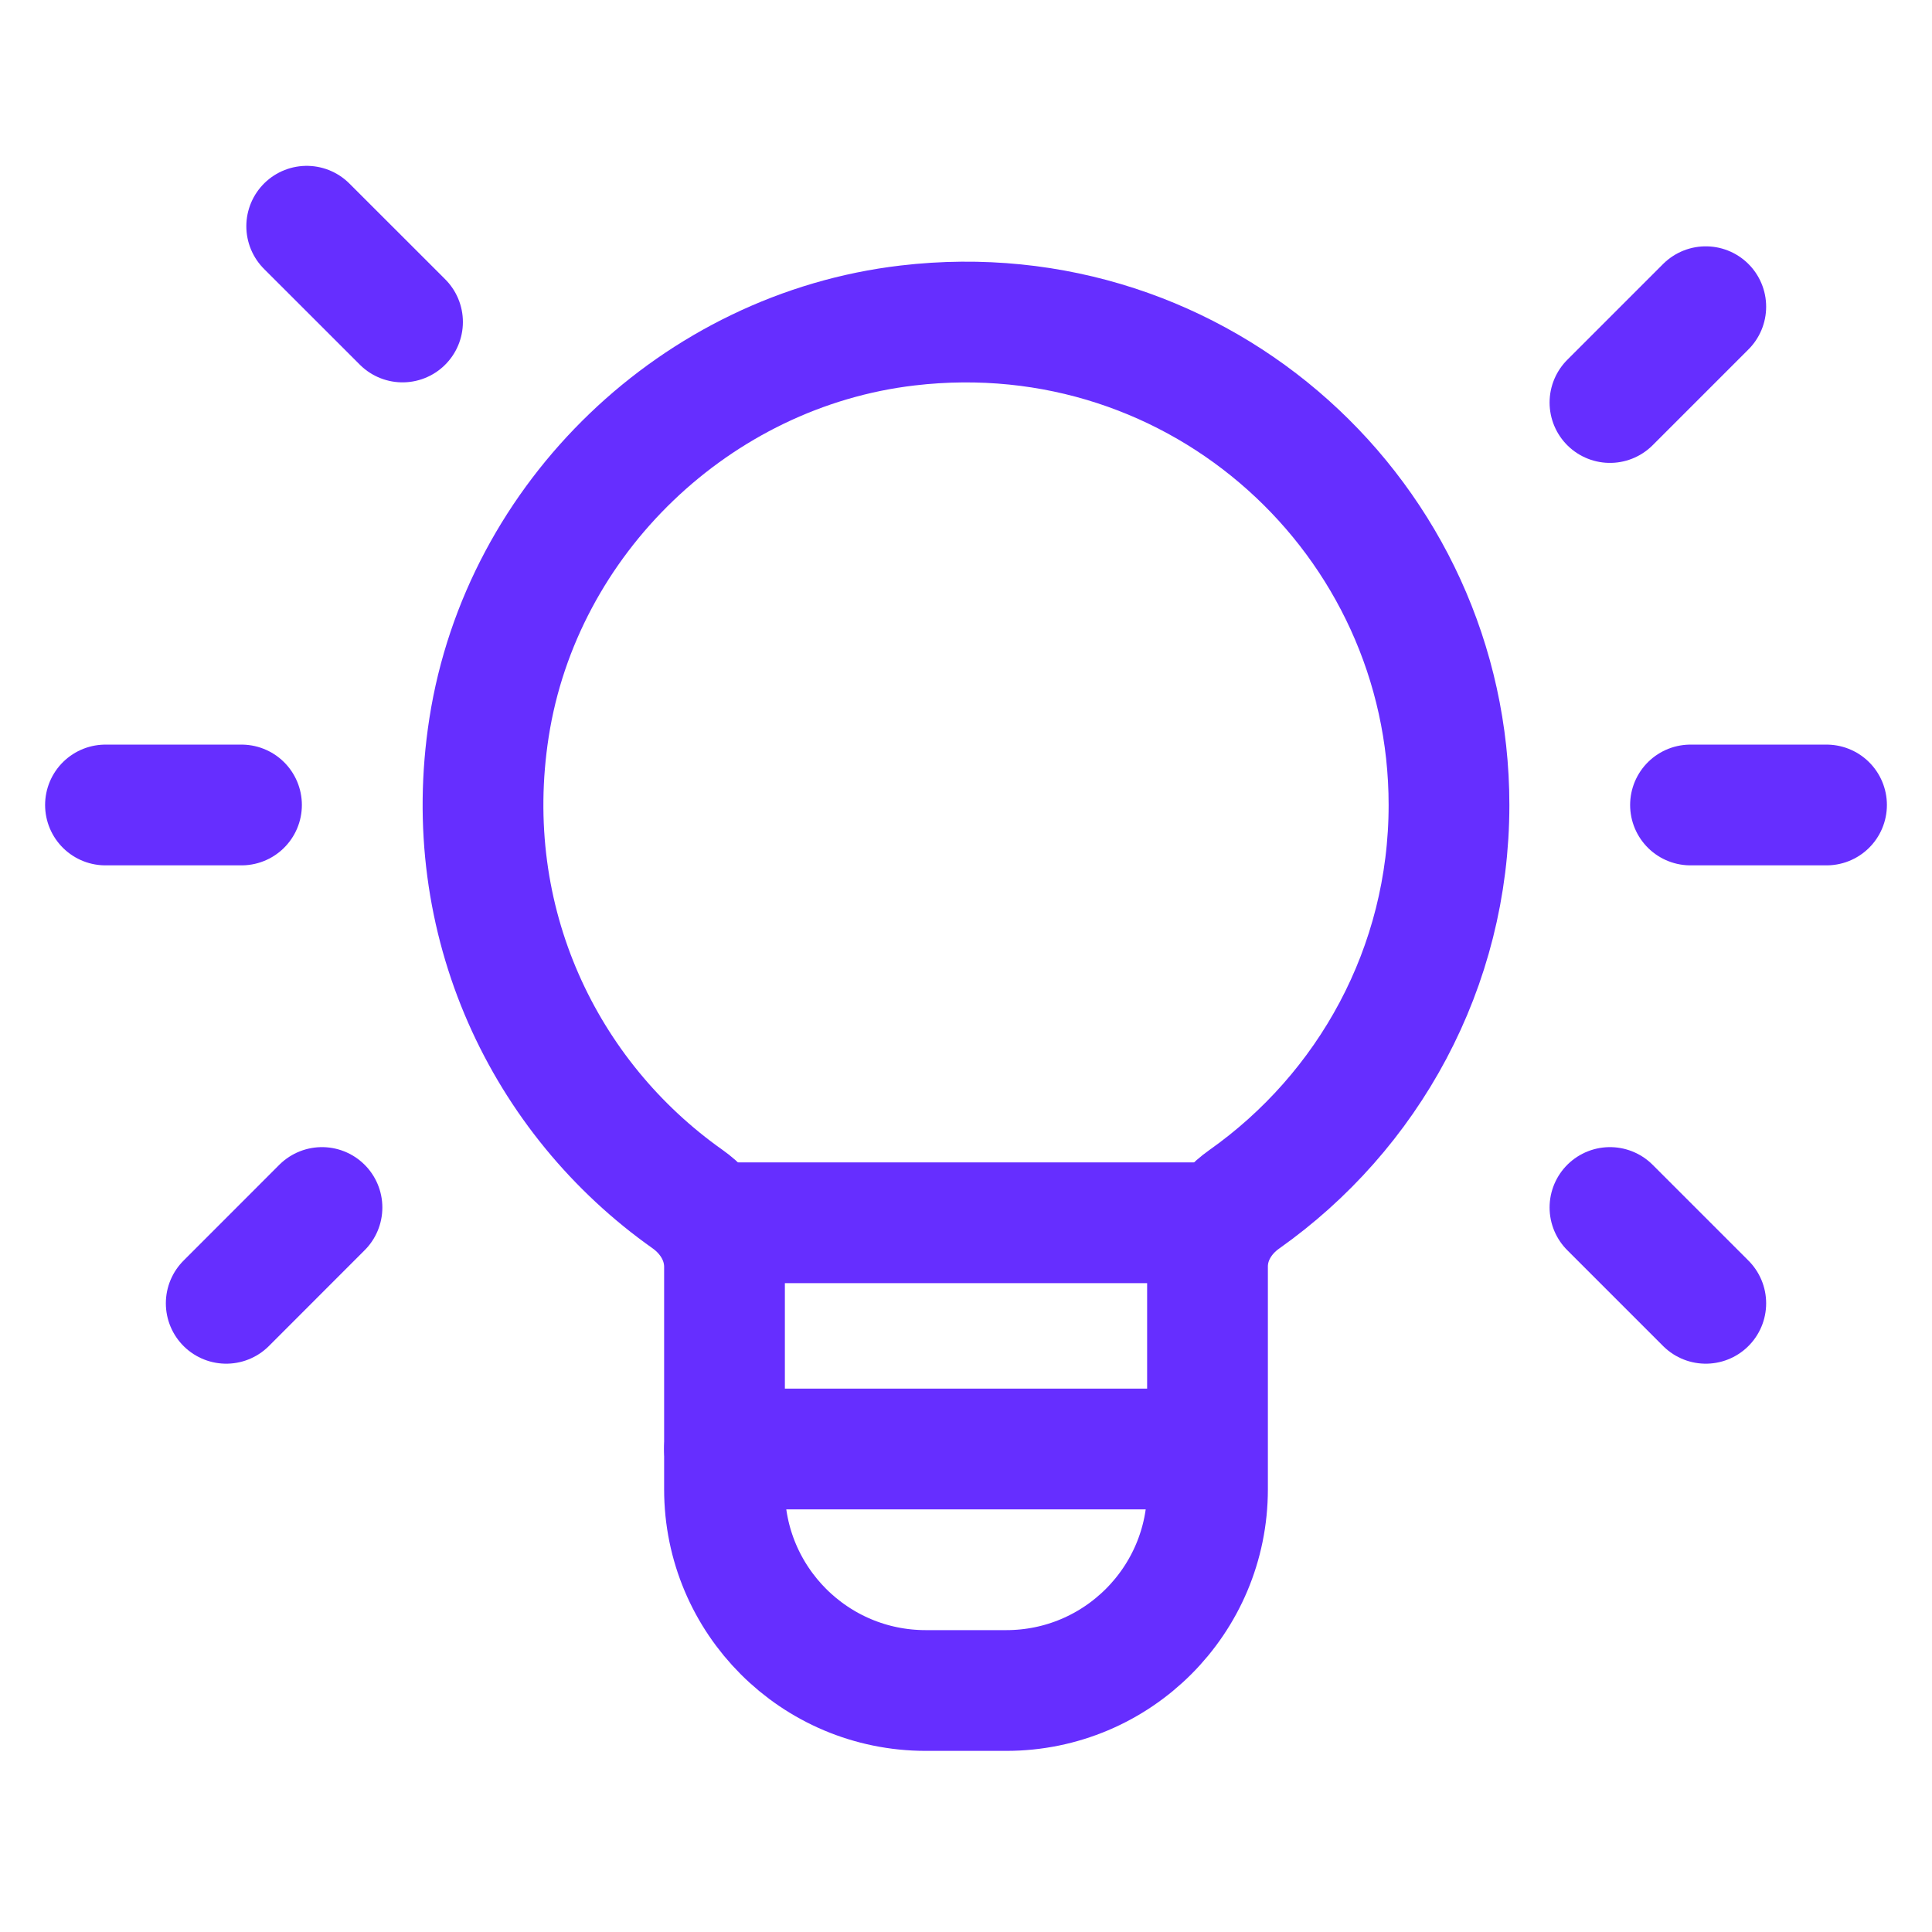 <svg width="32" height="32" viewBox="0 0 32 32" fill="none" xmlns="http://www.w3.org/2000/svg">
<path d="M20 20.253H12" stroke="#662EFF" stroke-width="2" stroke-linecap="round" stroke-linejoin="round"/>
<path fill-rule="evenodd" clip-rule="evenodd" d="M11.388 19.861C9.02 18.188 7.6 15.267 8.1 12.051C8.641 8.575 11.539 5.8 15.033 5.391C19.884 4.821 24 8.597 24 13.333C24 16.033 22.659 18.416 20.609 19.864C20.241 20.124 20 20.527 20 20.977V24.667C20 26.508 18.508 28 16.667 28H15.333C13.492 28 12 26.508 12 24.667V20.983C12 20.528 11.757 20.123 11.388 19.861Z" stroke="#662EFF" stroke-width="2" stroke-linecap="round" stroke-linejoin="round"/>
<path d="M26.666 6.667L28.253 5.08" stroke="#662EFF" stroke-width="2" stroke-linecap="round" stroke-linejoin="round"/>
<path d="M5.333 20L3.747 21.587" stroke="#662EFF" stroke-width="2" stroke-linecap="round" stroke-linejoin="round"/>
<path d="M6.667 5.333L5.08 3.747" stroke="#662EFF" stroke-width="2" stroke-linecap="round" stroke-linejoin="round"/>
<path d="M26.666 20L28.253 21.587" stroke="#662EFF" stroke-width="2" stroke-linecap="round" stroke-linejoin="round"/>
<path d="M28 13.333H30.253" stroke="#662EFF" stroke-width="2" stroke-linecap="round" stroke-linejoin="round"/>
<path d="M1.747 13.333H4" stroke="#662EFF" stroke-width="2" stroke-linecap="round" stroke-linejoin="round"/>
<path d="M12 24H19.827" stroke="#662EFF" stroke-width="2" stroke-linecap="round" stroke-linejoin="round"/>
</svg>
